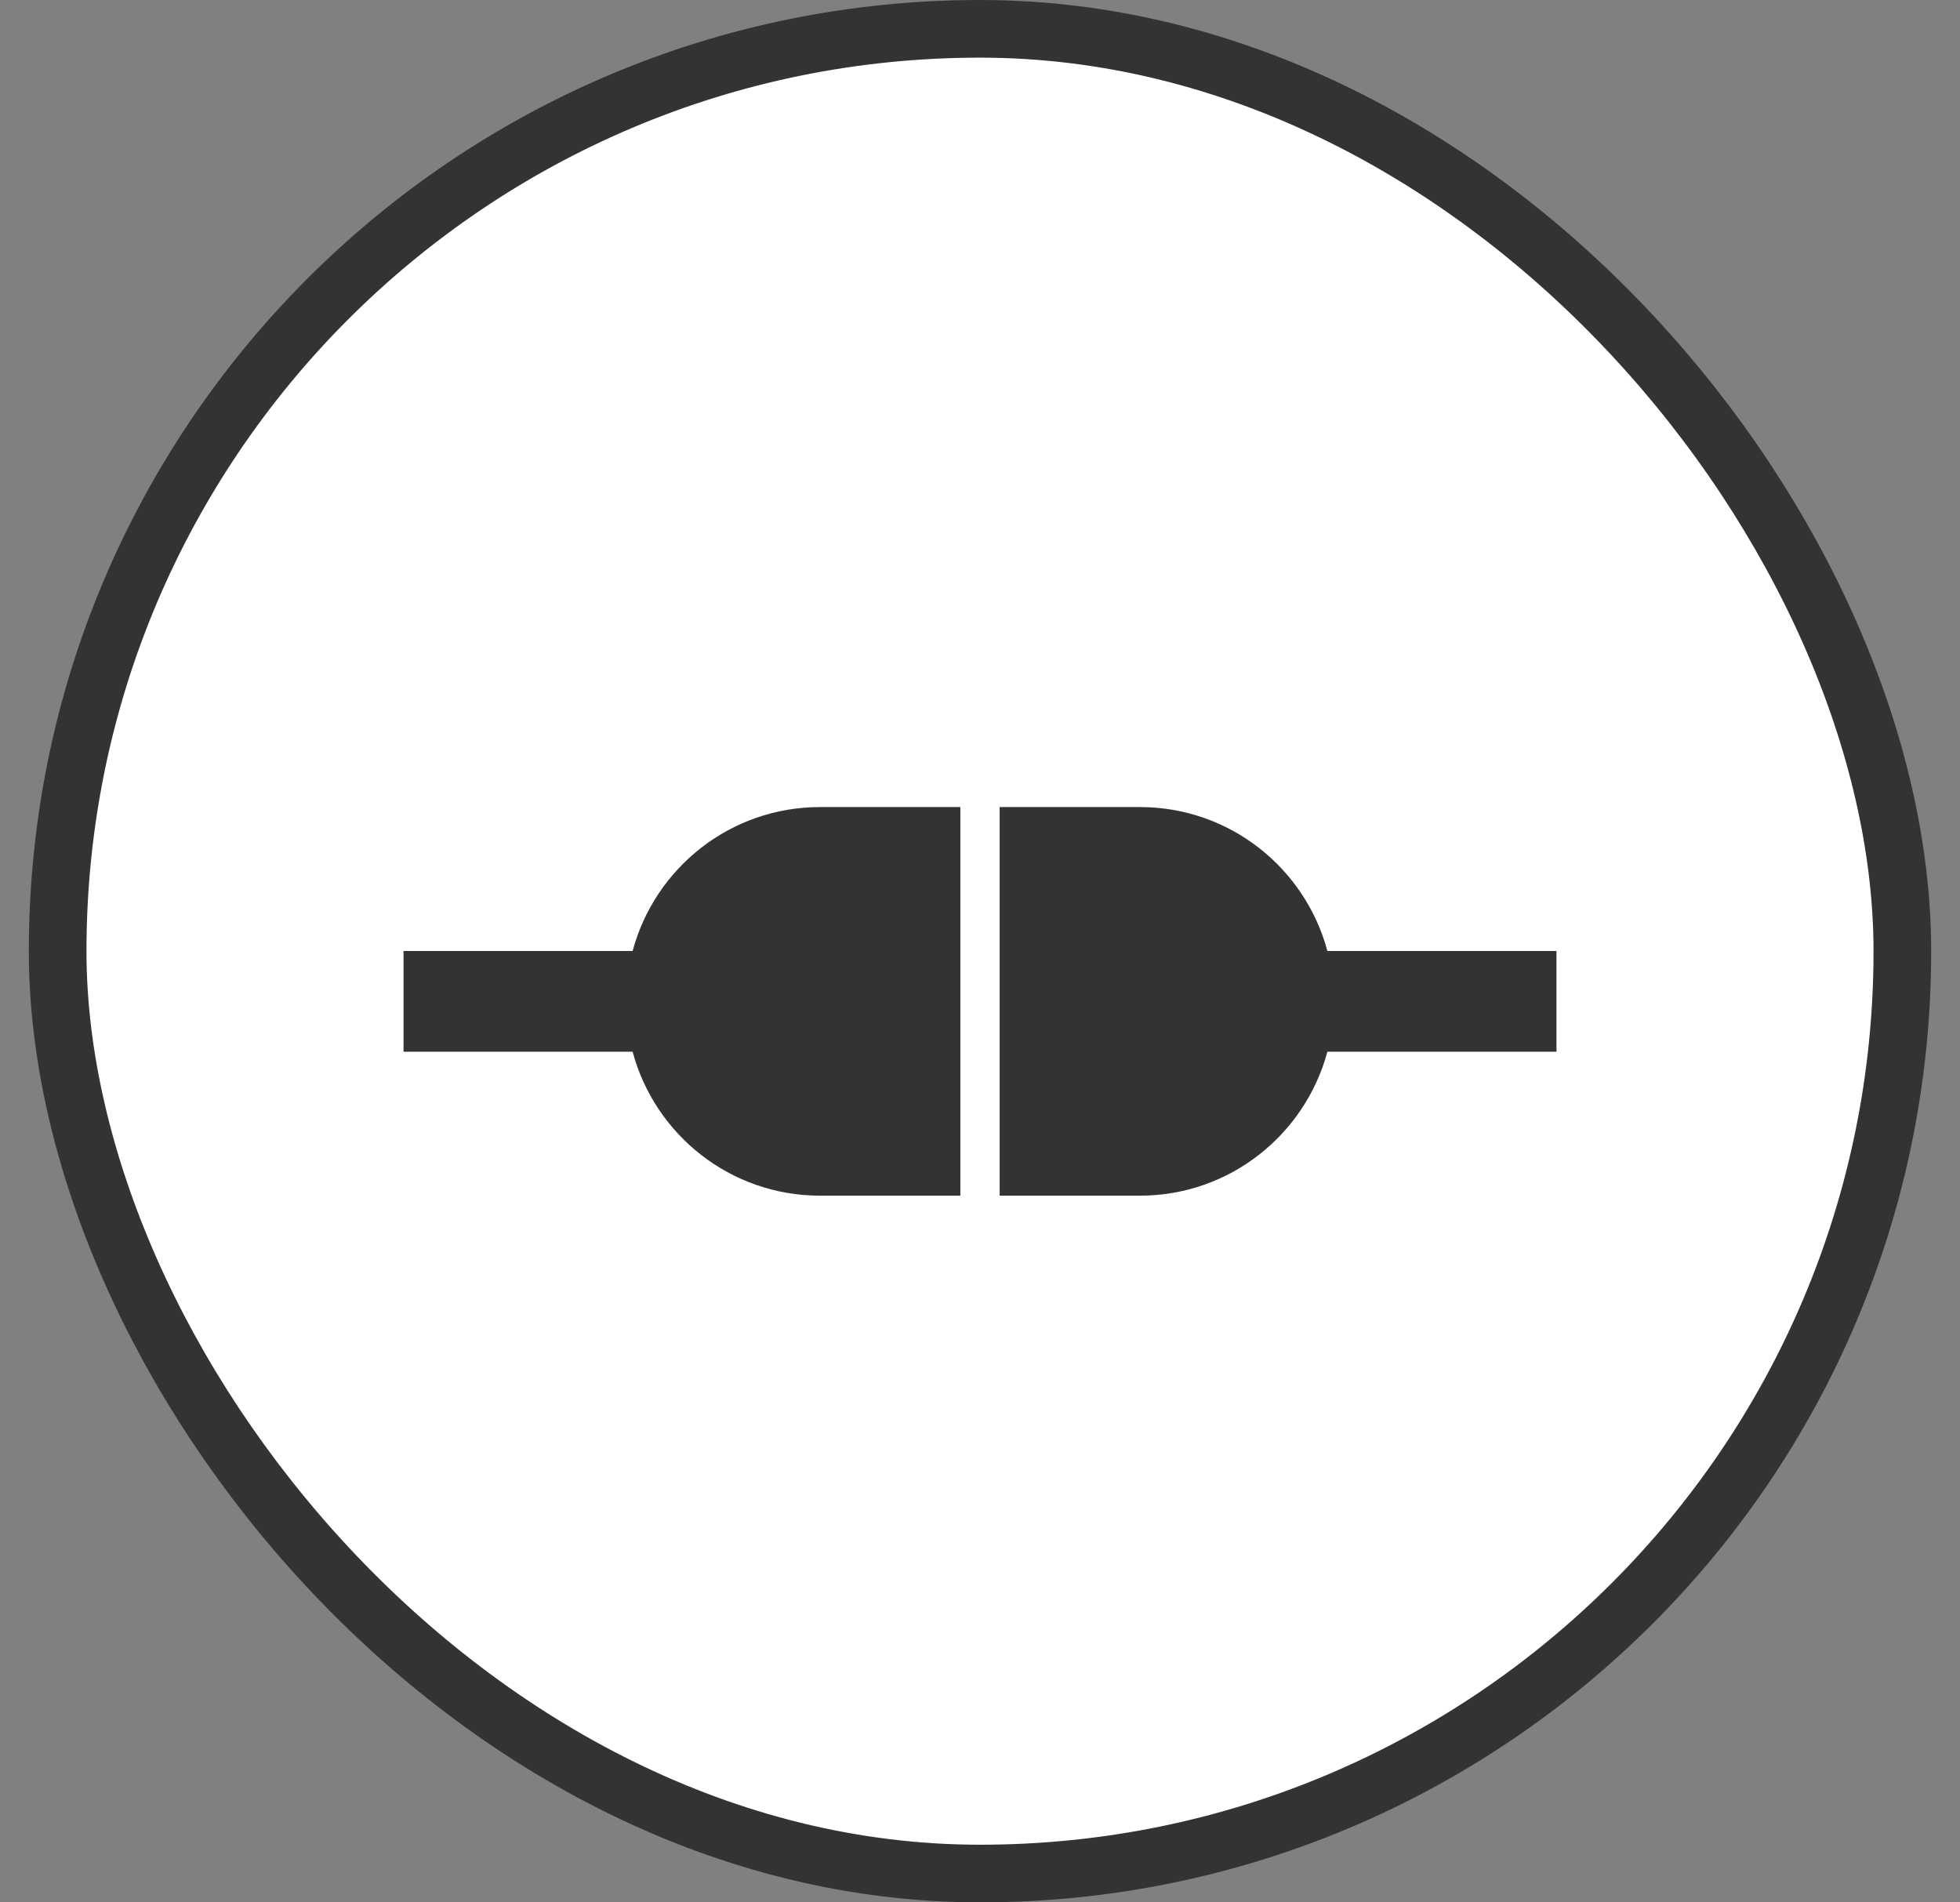 <svg width="34" height="33" viewBox="0 0 34 33" fill="none" xmlns="http://www.w3.org/2000/svg">
<rect x="0" y="0" width="34" height="33" fill="#808080" stroke="none"/>
<rect x="1" y="0.5" width="32" height="32" rx="16" fill="white"/>
<path d="M10.974 16.497H7V18.244H10.974C11.359 19.681 12.667 20.741 14.225 20.741H16.659V14H14.225C12.667 14 11.359 15.059 10.974 16.497Z" fill="#333333"/>
<path d="M27 16.497H23.026C22.641 15.059 21.333 14 19.774 14H17.341V20.741H19.774C21.333 20.741 22.64 19.681 23.026 18.244H27V16.497Z" fill="#333333"/>
<rect x="1" y="0.5" width="32" height="32" rx="16" stroke="#333333"/>
</svg>
